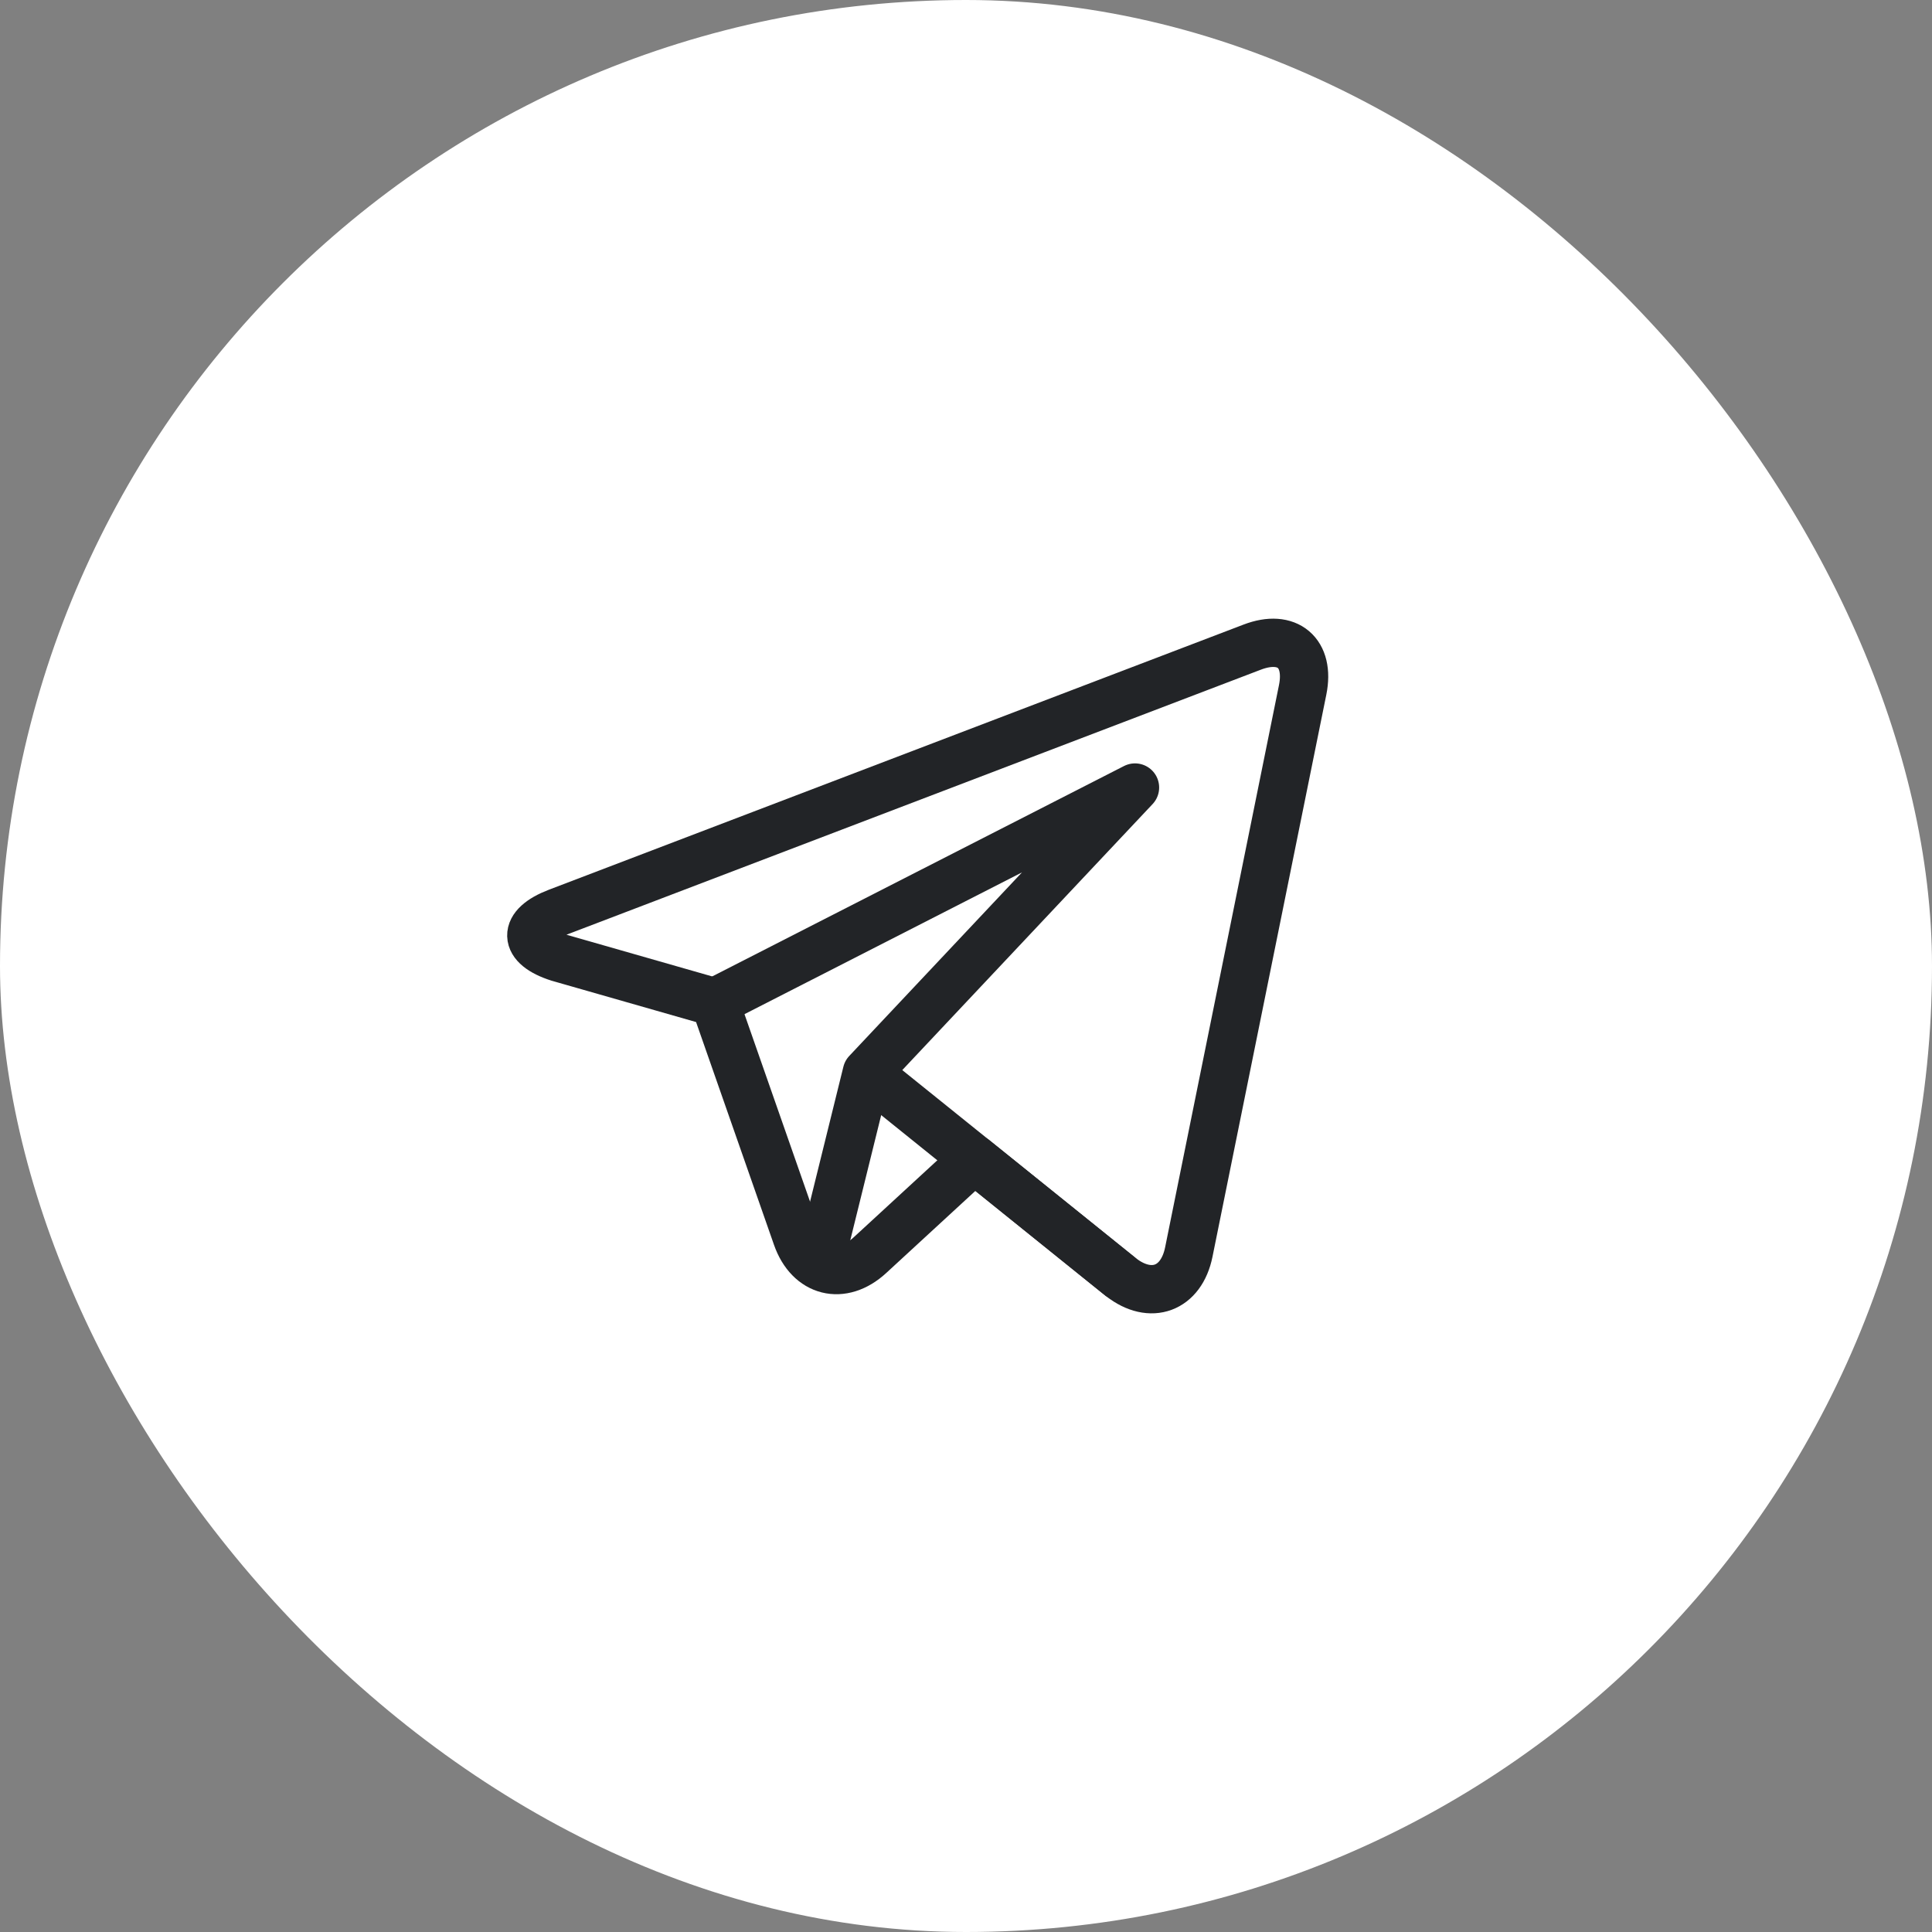 <?xml version="1.0" encoding="UTF-8"?> <svg xmlns="http://www.w3.org/2000/svg" width="40" height="40" viewBox="0 0 40 40" fill="none"><rect x="0" y="0" width="40" height="40" fill="#808080" stroke="none"/><rect width="40" height="40" rx="20" fill="white"></rect><path d="M25.926 13.398L11.54 18.889C10.81 19.168 10.822 19.589 11.566 19.826L14.798 20.751L16.497 25.609C16.755 26.346 17.436 26.517 18.01 25.988L20.172 23.997L23.209 26.443C23.826 26.922 24.458 26.687 24.613 25.922L26.97 14.283C27.125 13.517 26.655 13.119 25.926 13.398Z" stroke="#222427" stroke-miterlimit="10" stroke-linecap="round" stroke-linejoin="round"></path><path d="M14.842 20.728L23.499 16.305L17.947 22.205L16.964 26.184" stroke="#222427" stroke-miterlimit="10" stroke-linecap="round" stroke-linejoin="round"></path><path d="M17.973 22.227L23.183 26.422" stroke="#222427" stroke-miterlimit="10" stroke-linecap="round" stroke-linejoin="round"></path></svg> 